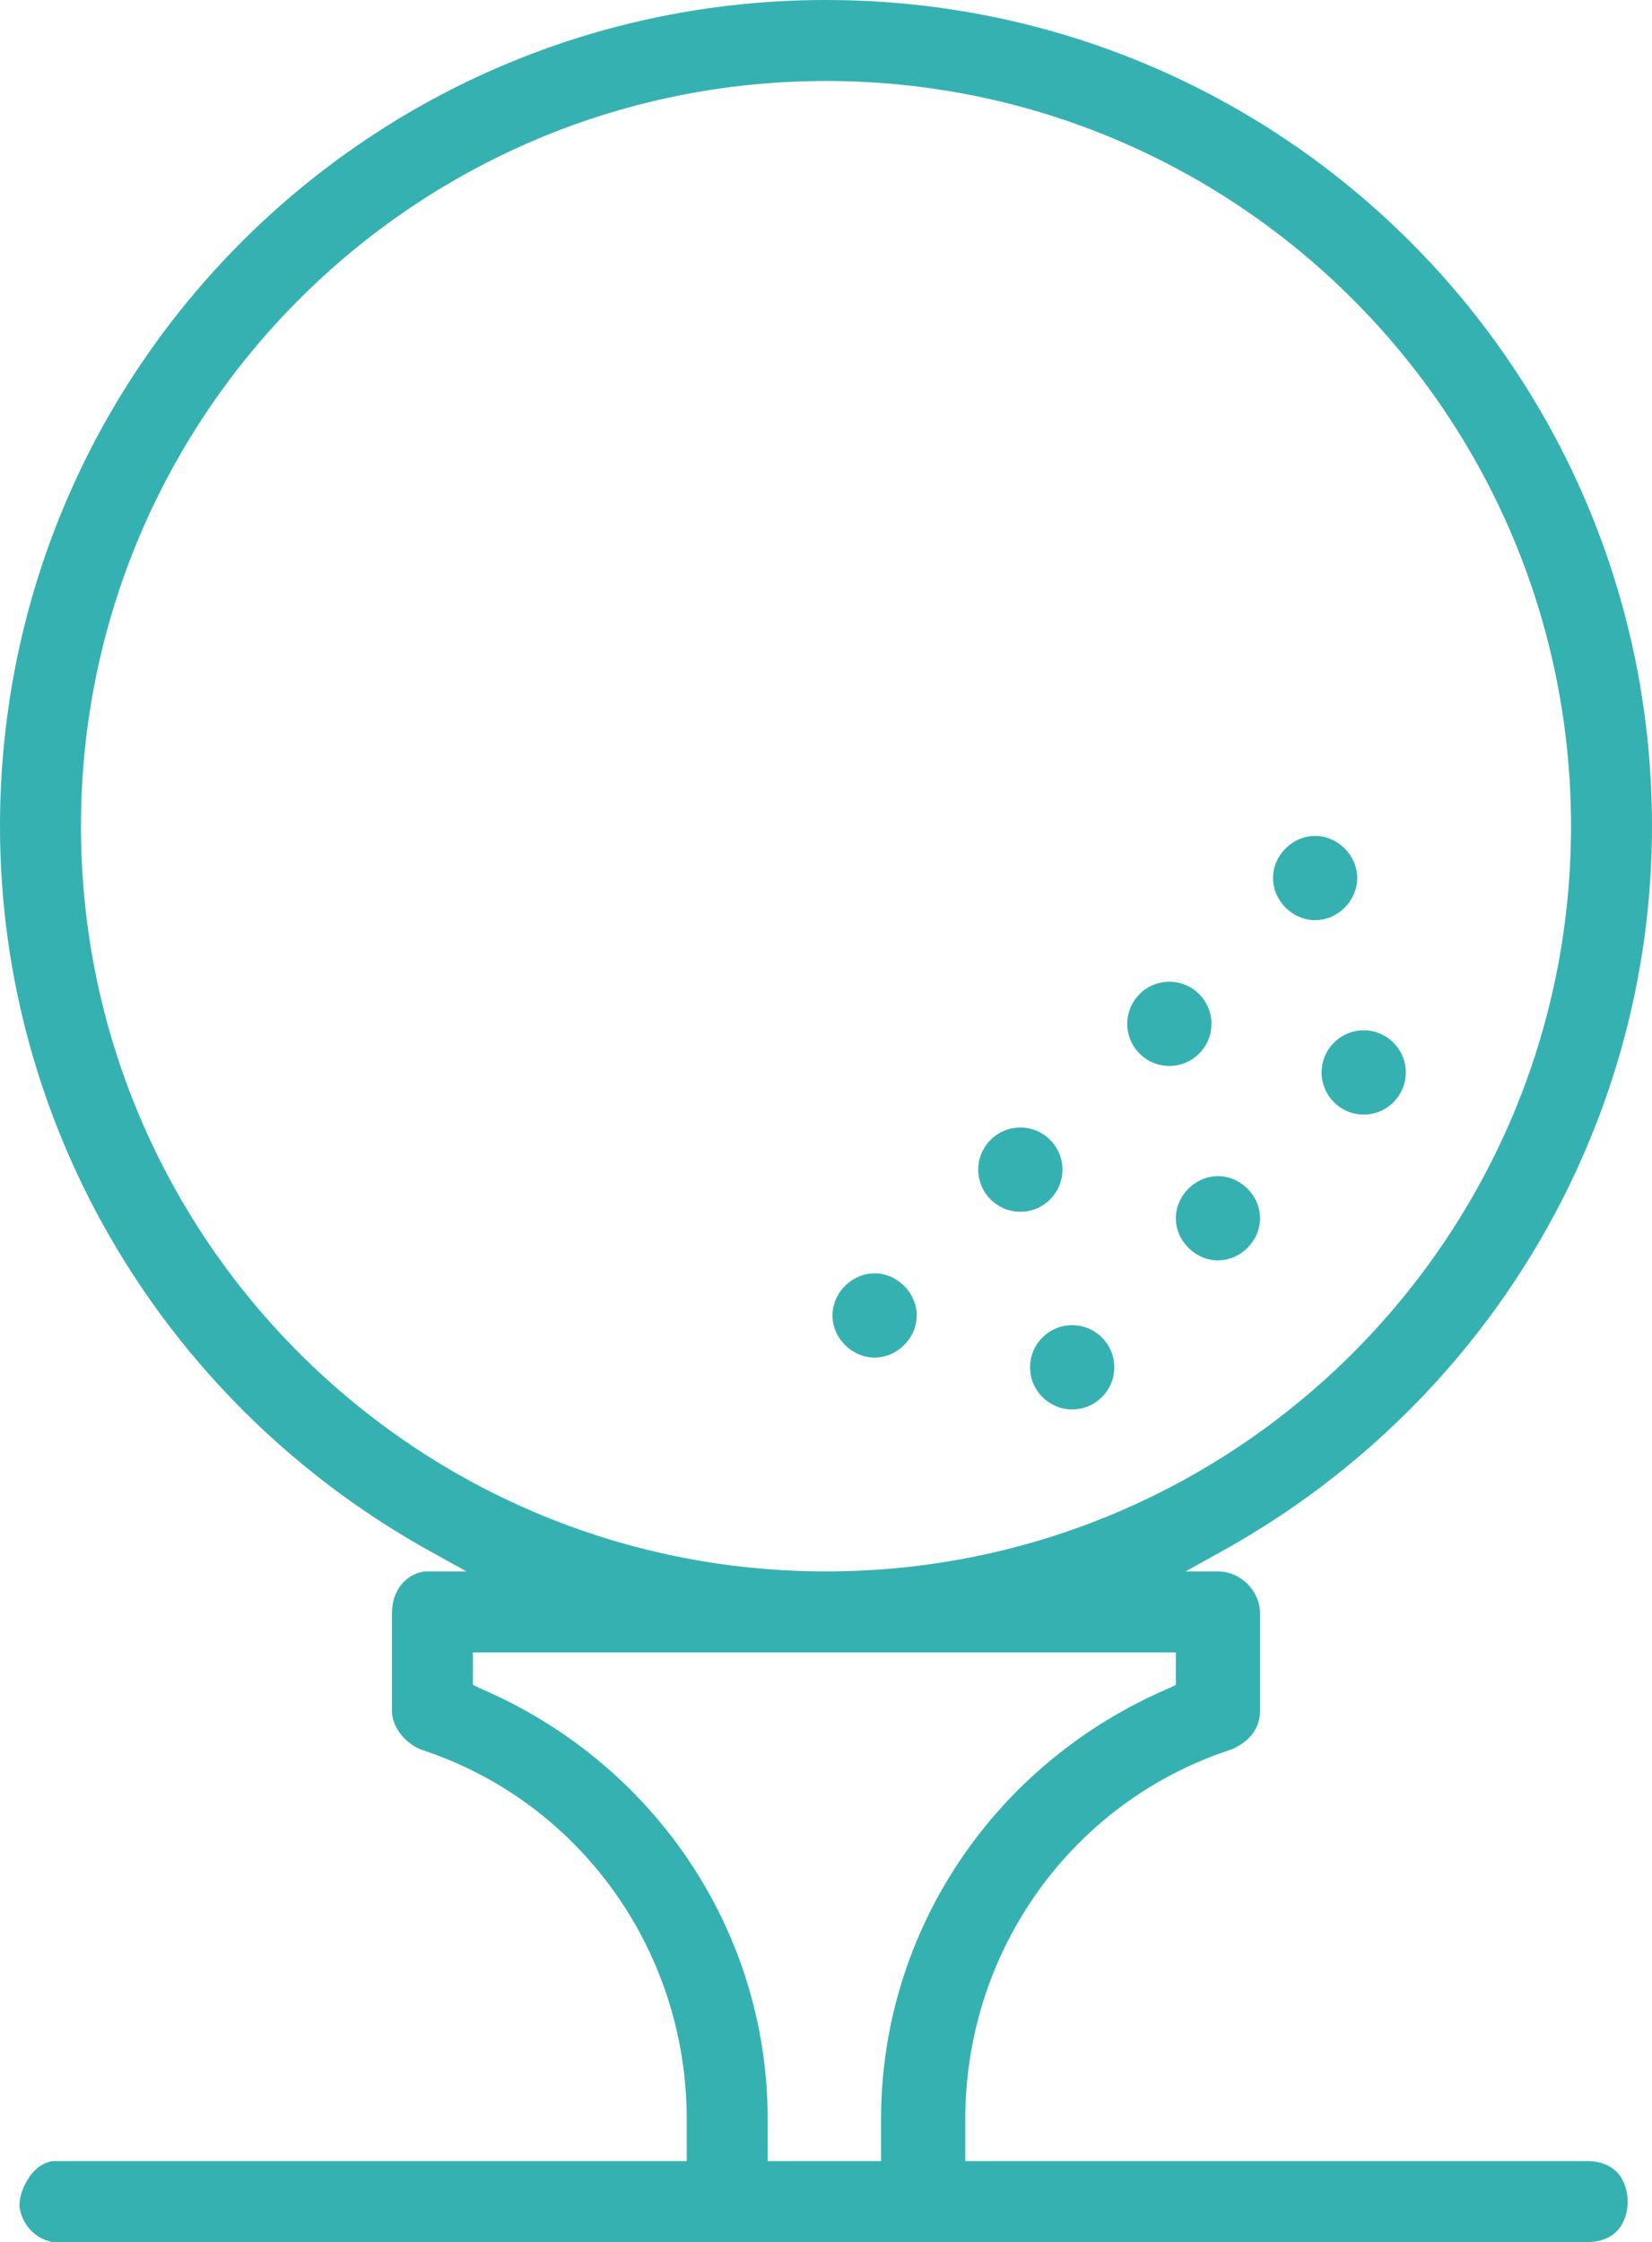 <?xml version="1.0" encoding="utf-8"?>
<svg xmlns="http://www.w3.org/2000/svg" xmlns:xlink="http://www.w3.org/1999/xlink" version="1.1" id="Layer_1" x="0px" y="0px" viewBox="0 0 51 69.2" style="enable-background:new 0 0 51 69.2;">
<style type="text/css">
	.st0{fill:#36B1B2;}
</style>
<g>
	<path class="st0" d="M37.6,38.9c0.7,0,1.3-0.6,1.3-1.3s-0.6-1.3-1.3-1.3s-1.3,0.6-1.3,1.3C36.3,38.3,36.9,38.9,37.6,38.9z"/>
	<circle class="st0" cx="42.1" cy="33.1" r="1.3"/>
	<circle class="st0" cx="36.1" cy="31.6" r="1.3"/>
	<circle class="st0" cx="31.5" cy="36.1" r="1.3"/>
	<path class="st0" d="M2,69.2h47l0,0c0.5,0,0.9-0.2,1.1-0.6c0.2-0.4,0.2-0.9,0-1.3c-0.2-0.4-0.6-0.6-1.1-0.6l0,0H29.8v-1.3&#xD;&#xA;		c0-5.2,3.3-9.8,8.2-11.4c0.5-0.2,0.9-0.6,0.9-1.2v-3c0-0.7-0.6-1.3-1.3-1.3h-1l0.9-0.5C45.8,43.5,51,34.9,51,25.5&#xD;&#xA;		C51,11.4,39.6,0,25.5,0S0,11.4,0,25.5c0,9.4,5.2,18,13.5,22.5l0.9,0.5h-1.3c-0.6,0.1-1,0.6-1,1.3v3c0,0.5,0.4,1,0.9,1.2&#xD;&#xA;		c4.9,1.6,8.2,6.2,8.2,11.4v1.3H1.7c-0.3,0-0.6,0.2-0.8,0.5s-0.3,0.6-0.3,0.9C0.7,68.8,1.3,69.3,2,69.2z M2.5,25.5&#xD;&#xA;		c0-12.7,10.3-23,23-23s23,10.3,23,23s-10.3,23-23,23S2.5,38.2,2.5,25.5z M14.8,52.1L14.6,52v-1h21.7v1l-0.2,0.1&#xD;&#xA;		c-5.4,2.3-8.9,7.5-8.9,13.3v1.3h-3.5v-1.3C23.7,59.6,20.2,54.4,14.8,52.1z"/>
	<circle class="st0" cx="33.1" cy="42.2" r="1.3"/>
	<path class="st0" d="M40.6,25.8c-0.7,0-1.3,0.6-1.3,1.3s0.6,1.3,1.3,1.3s1.3-0.6,1.3-1.3C41.9,26.4,41.3,25.8,40.6,25.8z"/>
	<path class="st0" d="M27,41.9c0.7,0,1.3-0.6,1.3-1.3s-0.6-1.3-1.3-1.3s-1.3,0.6-1.3,1.3S26.3,41.9,27,41.9z"/>
</g>
</svg>